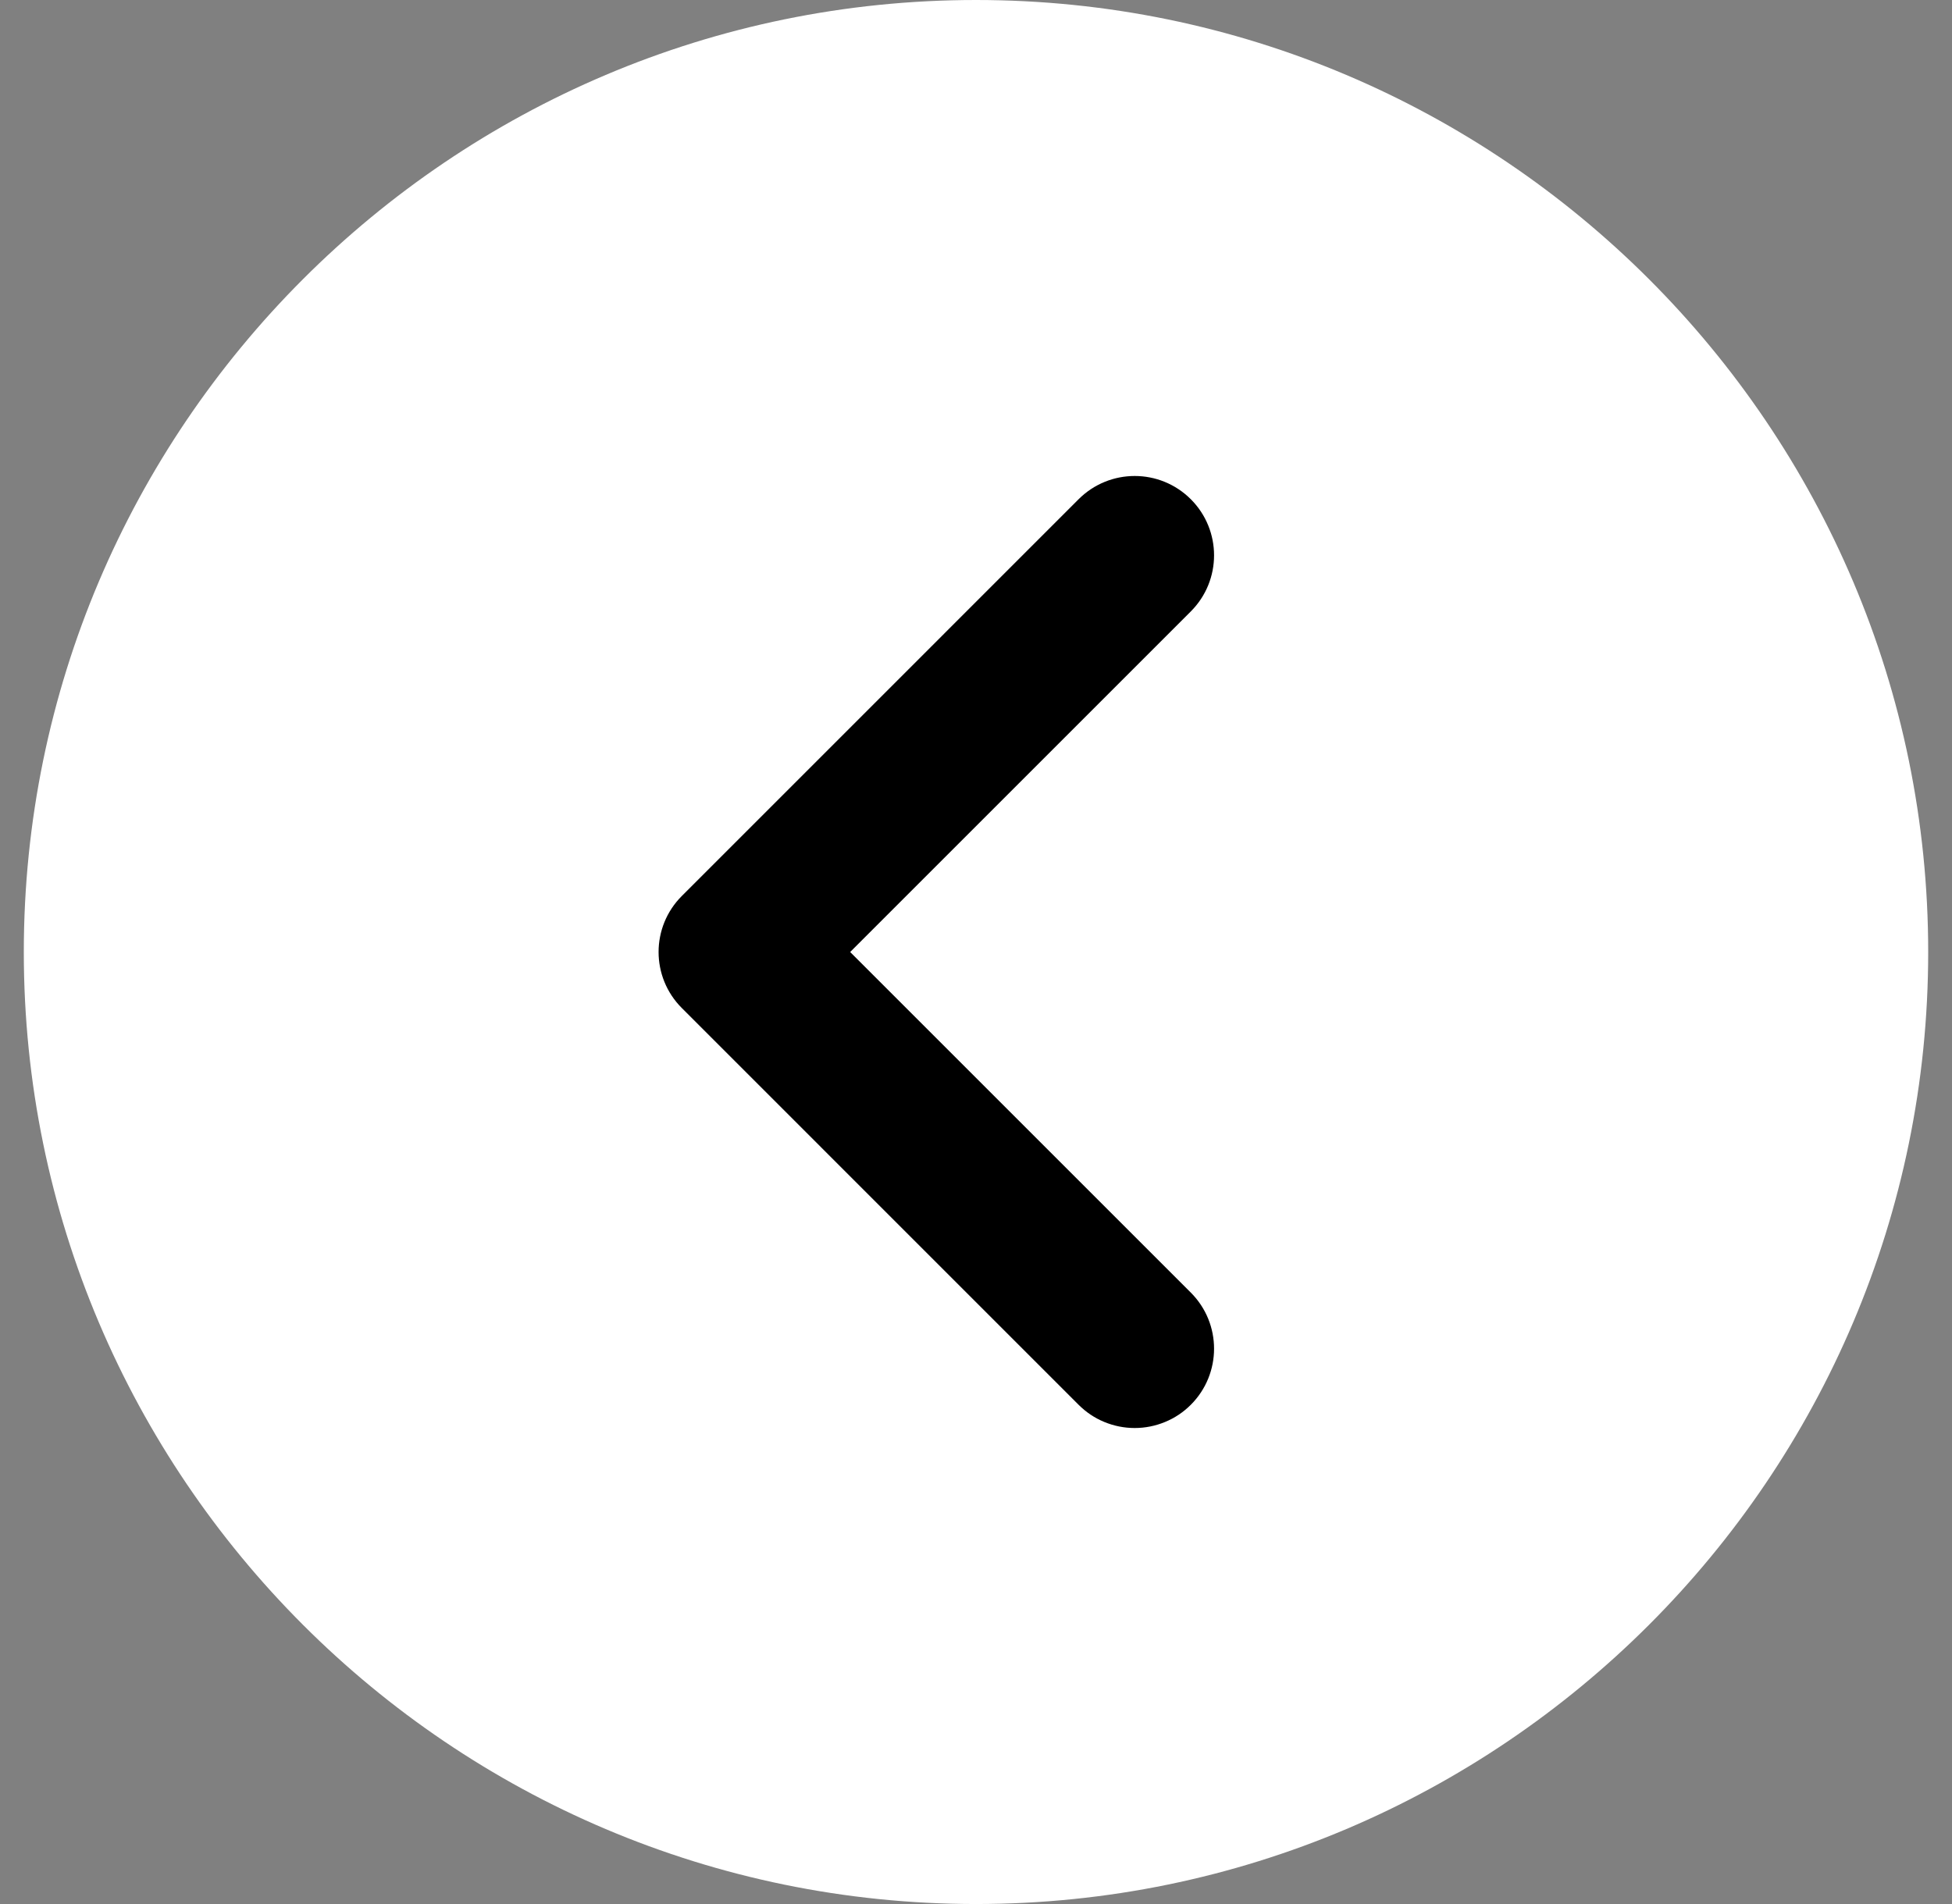 <svg width="41" height="40" viewBox="0 0 41 40" fill="none" xmlns="http://www.w3.org/2000/svg">
<rect x="0" y="0" width="41" height="40" fill="#808080" stroke="none"/>
<g clip-path="url(#clip0_2014_1431)">
<rect width="17.969" height="24.062" transform="matrix(-1 0 0 1 28.938 7.891)" fill="black"/>
<path d="M20.5 0C31.528 0 40.5 8.972 40.5 20C40.5 31.028 31.528 40 20.5 40C9.472 40 0.5 31.028 0.5 20C0.5 8.972 9.472 0 20.5 0ZM14.322 21.178L22.655 29.512C22.81 29.667 22.993 29.79 23.195 29.873C23.398 29.957 23.614 30 23.833 30C24.052 30 24.269 29.957 24.471 29.873C24.674 29.79 24.857 29.667 25.012 29.512C25.663 28.86 25.663 27.807 25.012 27.155L17.857 20L25.012 12.845C25.663 12.193 25.663 11.14 25.012 10.488C24.36 9.837 23.307 9.837 22.655 10.488L14.322 18.822C13.67 19.473 13.67 20.527 14.322 21.178Z" fill="white"/>
</g>
<defs>
<clipPath id="clip0_2014_1431">
<rect width="40" height="40" fill="white" transform="matrix(-1 0 0 1 40.5 0)"/>
</clipPath>
</defs>
</svg>
